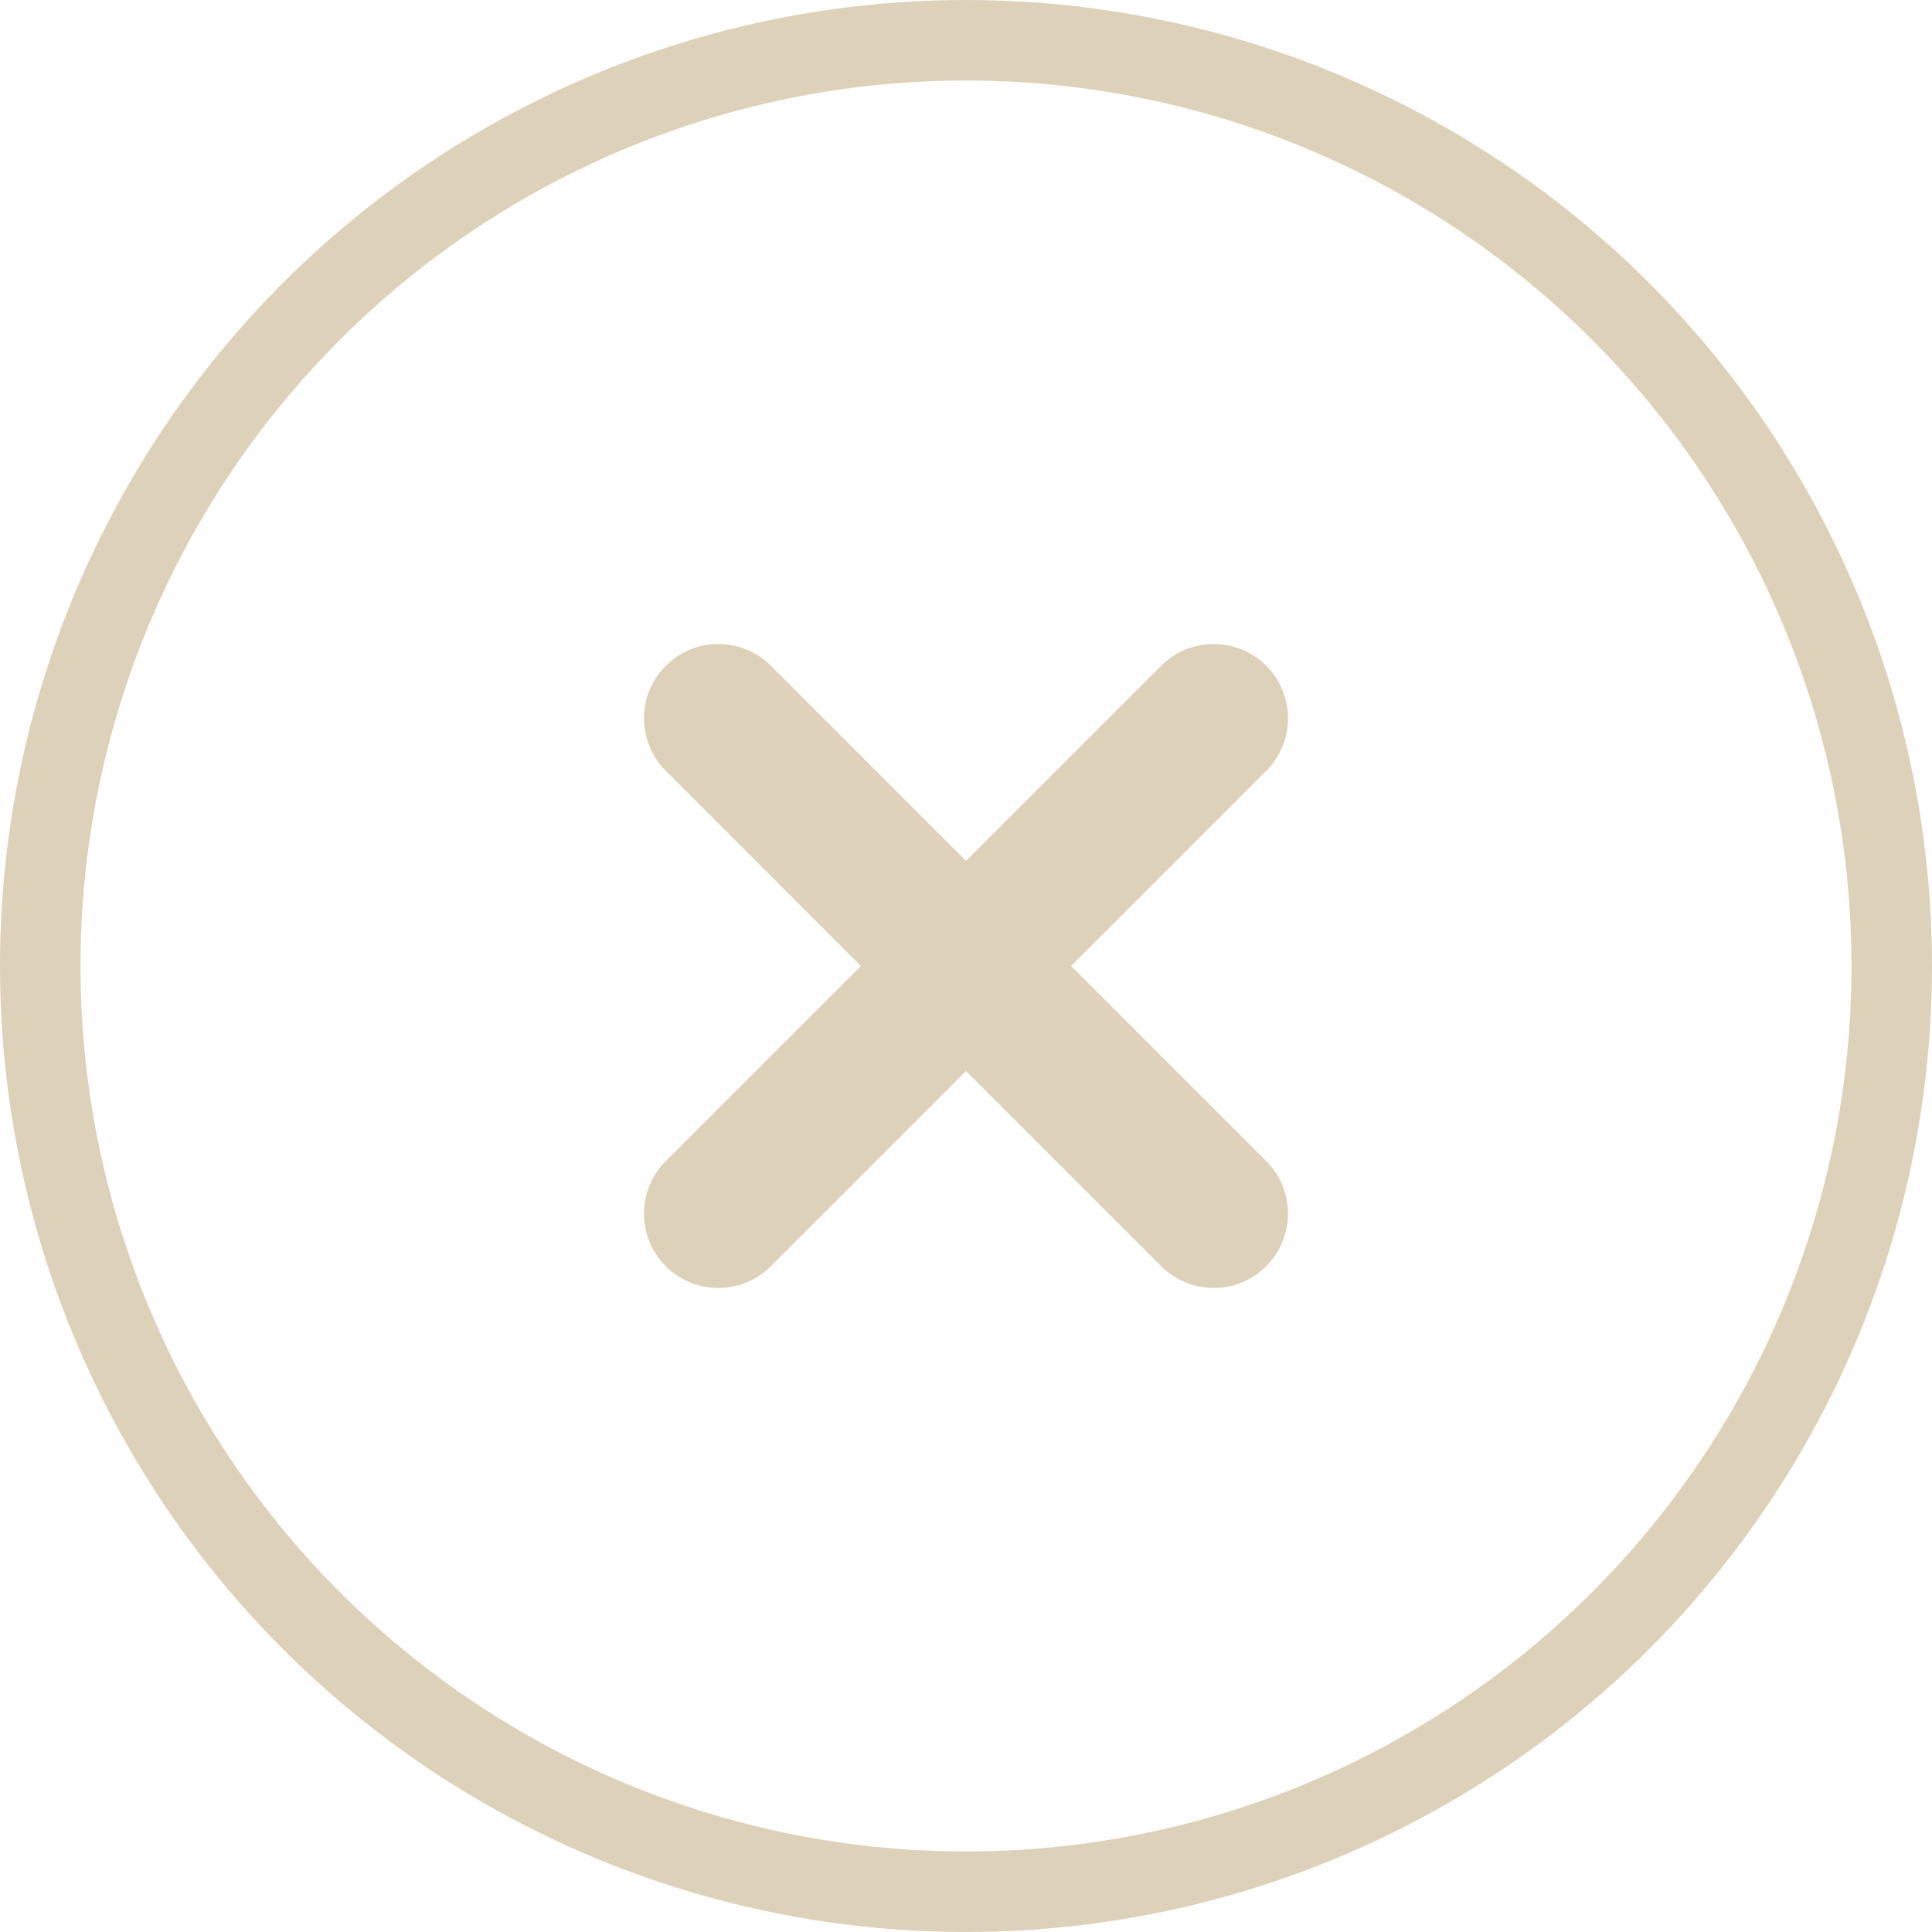 <svg xmlns="http://www.w3.org/2000/svg" width="24" height="24" viewBox="0 0 24 24" fill="none"><circle cx="12" cy="12" r="11.5" stroke="#DDD1BA"></circle><g clip-path="url(#clip0_27_502)"><path d="M15.73 14.424L13.306 12L15.73 9.576C16.09 9.215 16.09 8.631 15.73 8.27C15.549 8.09 15.313 8 15.077 8C14.841 8 14.604 8.09 14.425 8.27L12 10.694L9.576 8.27C9.396 8.09 9.159 8 8.923 8C8.687 8 8.451 8.09 8.271 8.27C7.91 8.631 7.91 9.215 8.271 9.576L10.694 12L8.27 14.424C7.91 14.785 7.91 15.369 8.27 15.729C8.631 16.09 9.215 16.09 9.576 15.729L12 13.305L14.424 15.729C14.785 16.09 15.369 16.09 15.729 15.729C16.09 15.369 16.09 14.785 15.73 14.424Z" fill="#DDD1BA"></path></g><defs><clipPath id="clip0_27_502"><rect width="8" height="8" fill="white" transform="matrix(1 0 0 -1 8 16)"></rect></clipPath></defs></svg>